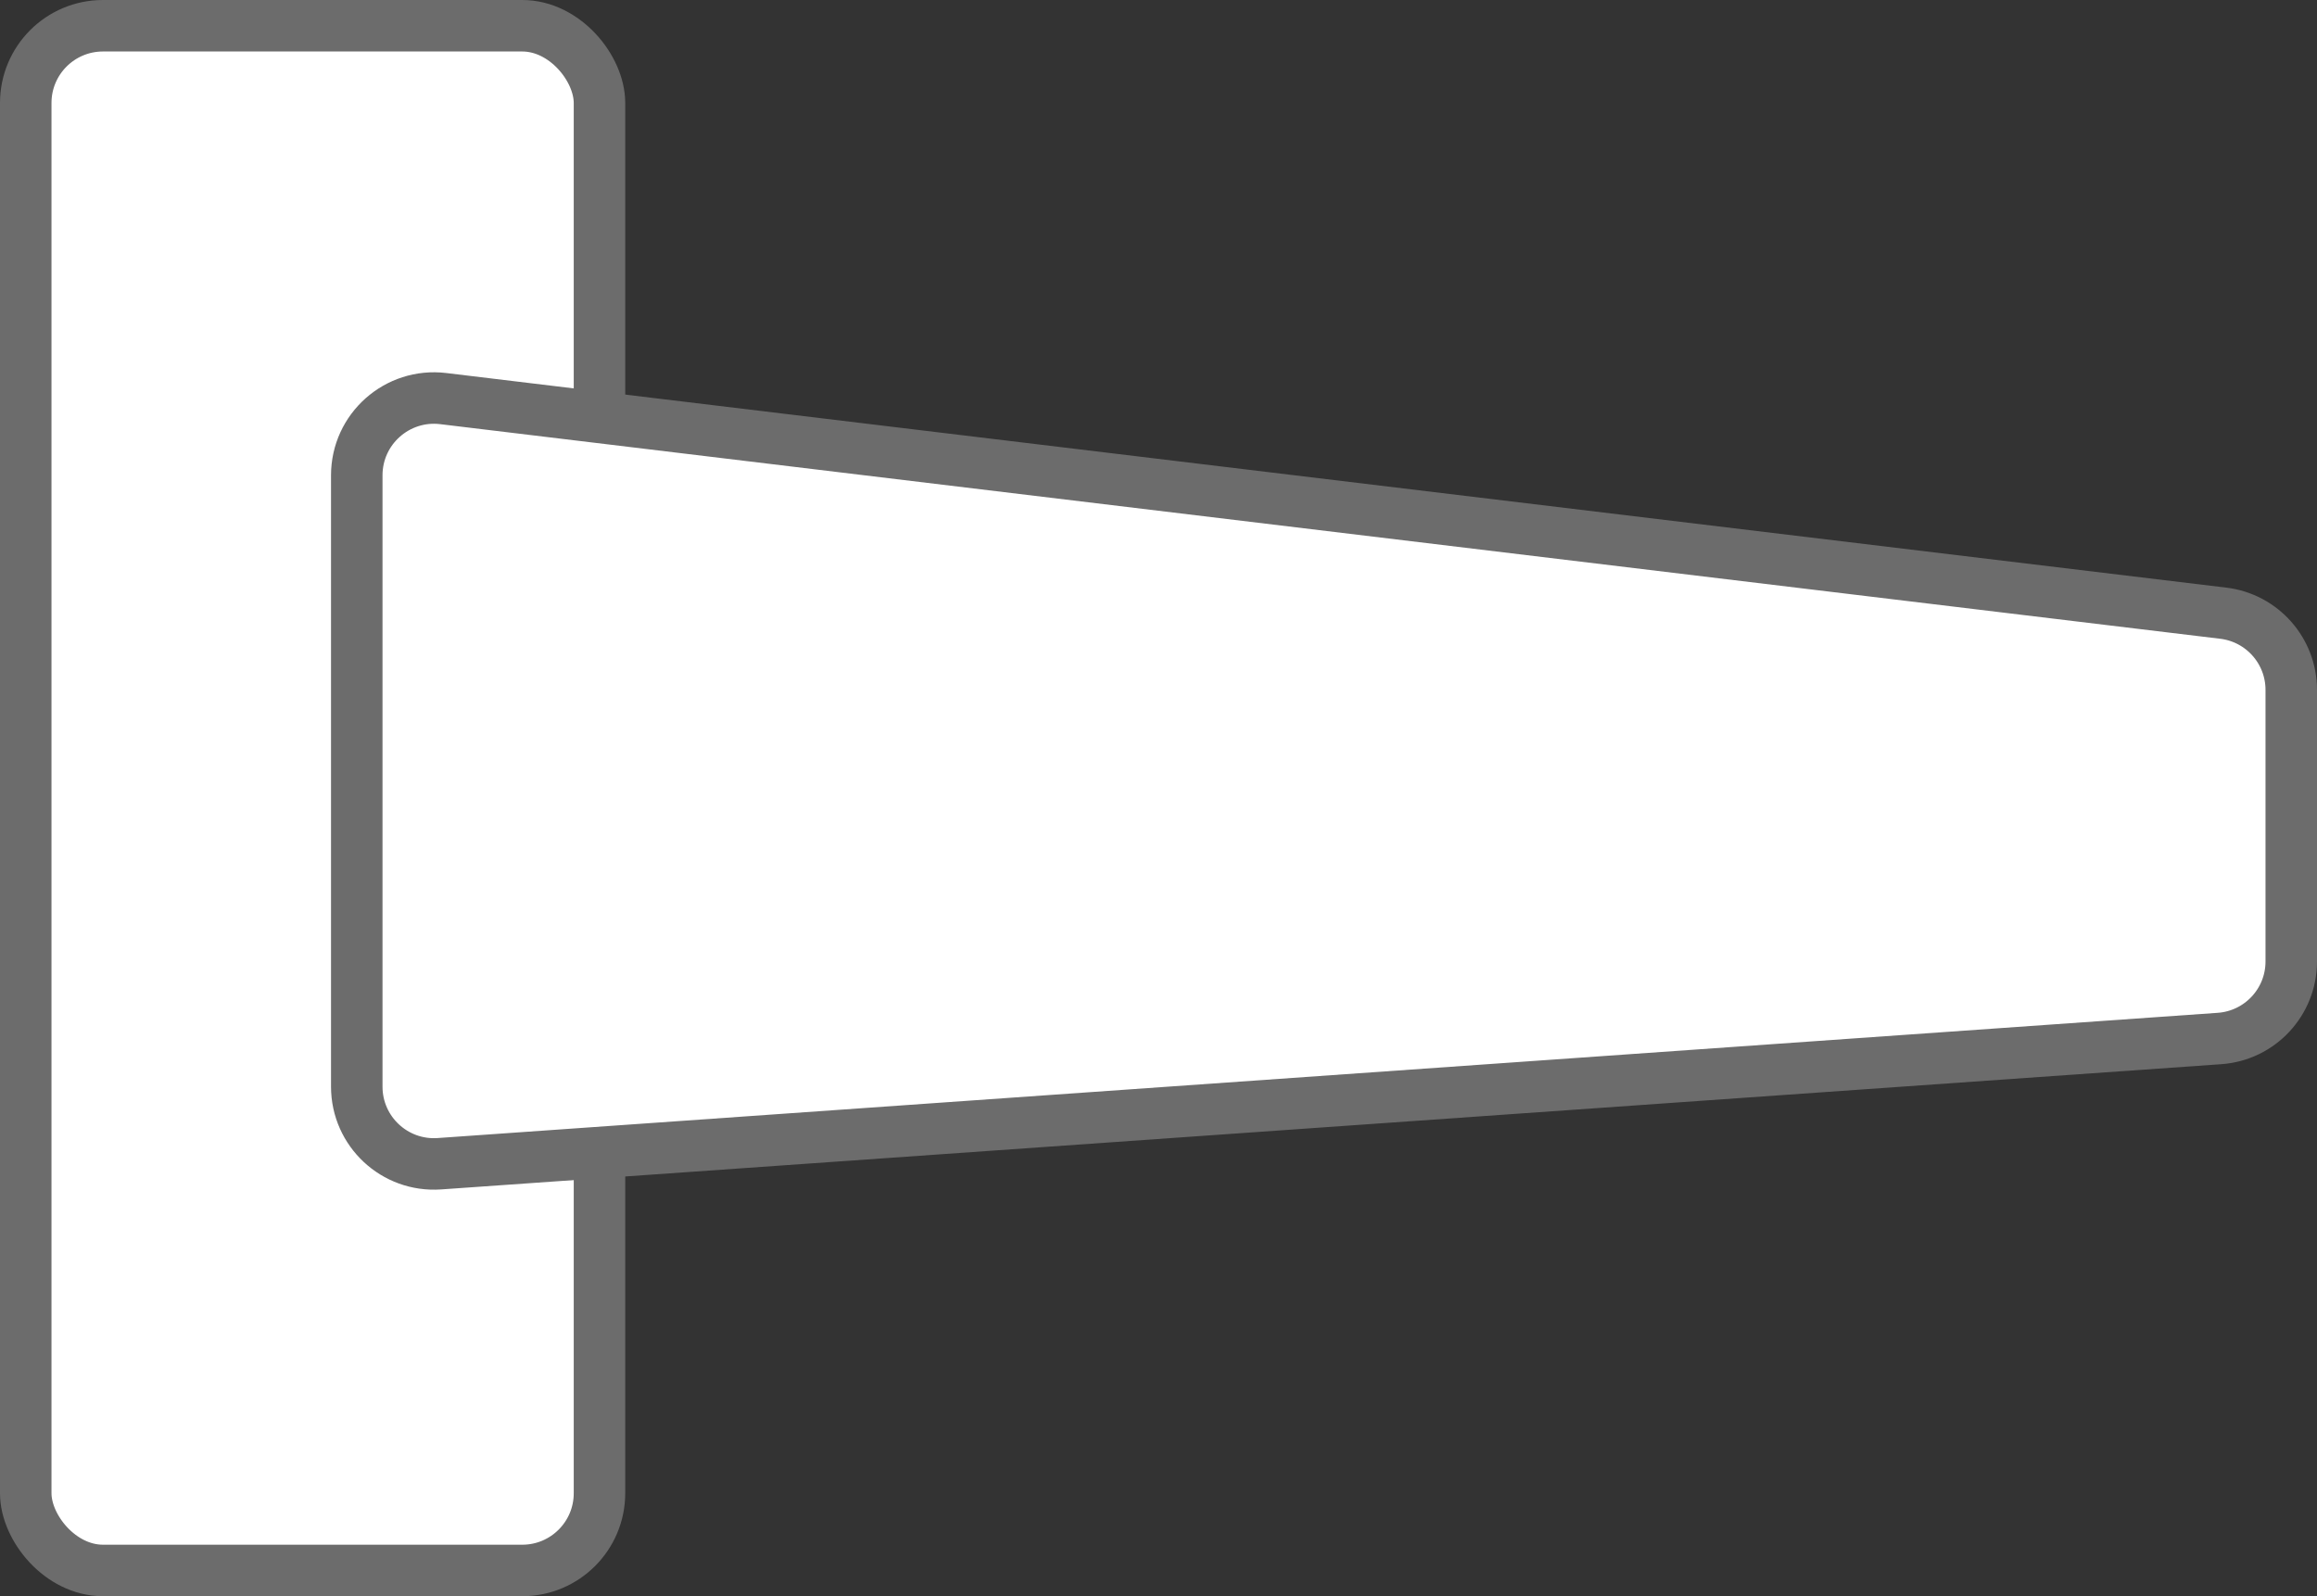 <svg width="45" height="31" viewBox="0 0 45 31" fill="none" xmlns="http://www.w3.org/2000/svg">
<rect x="0" y="0" width="45" height="31" fill="#333333" stroke="none"/>
<rect x="0.5" y="0.5" width="11.143" height="30" rx="1.5" fill="white" stroke="#6C6C6C"/>
<path d="M8.608 7.741L43.18 11.909C43.933 12 44.5 12.639 44.5 13.398V18.673C44.5 19.461 43.891 20.114 43.105 20.169L8.534 22.601C7.666 22.662 6.929 21.974 6.929 21.104V9.231C6.929 8.331 7.715 7.634 8.608 7.741Z" fill="white" stroke="#6C6C6C"/>
</svg>
